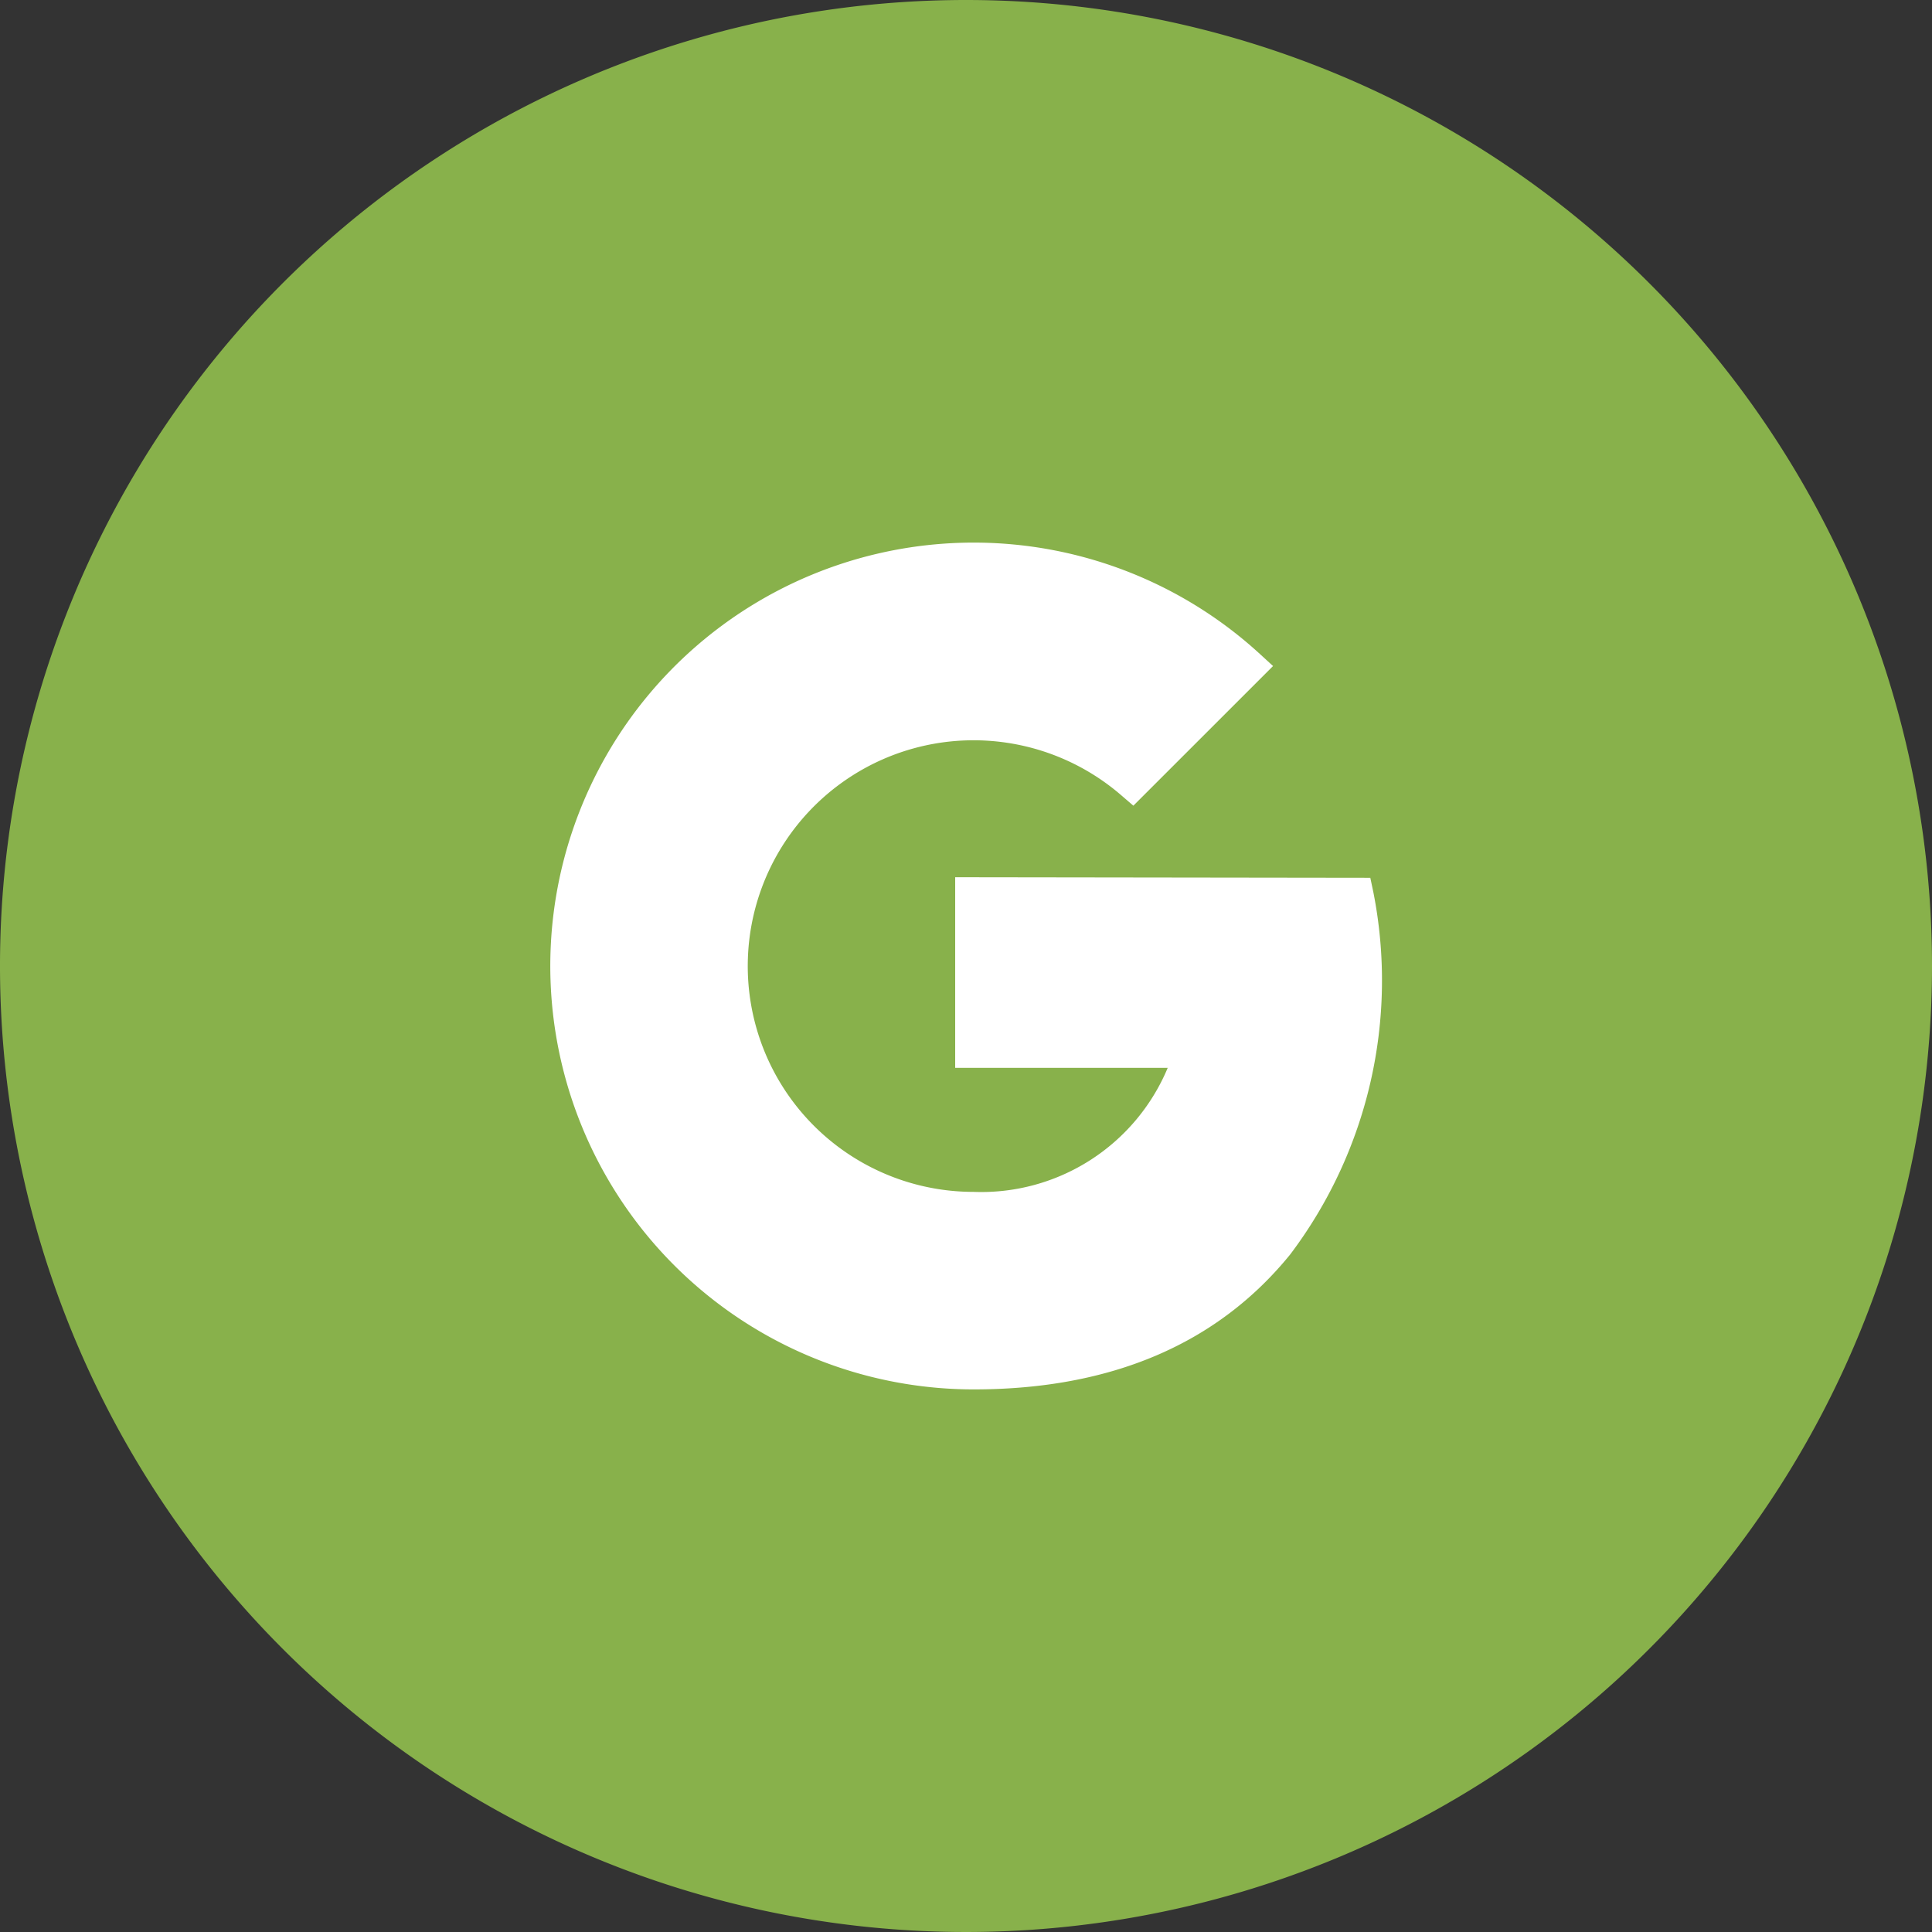 <svg xmlns="http://www.w3.org/2000/svg" width="48.77" height="48.77" viewBox="0 0 48.77 48.77"><rect x="0" y="0" width="48.77" height="48.77" fill="#333333" stroke="none"/><g transform="translate(0 0)"><path d="M48.77,24.385A24.385,24.385,0,1,1,24.385,0,24.386,24.386,0,0,1,48.77,24.385" fill="#88b14b"/><path d="M24.577,35.073a10.688,10.688,0,1,1,7.2-18.589l.359.329L28.61,20.338l-.326-.28a5.7,5.7,0,1,0-3.707,10.029,5.1,5.1,0,0,0,4.9-3.131H24.112V22.144l10.479.014.078.369a11.484,11.484,0,0,1-2.1,9.139c-1.834,2.26-4.52,3.407-7.987,3.407" fill="#fff"/></g></svg>